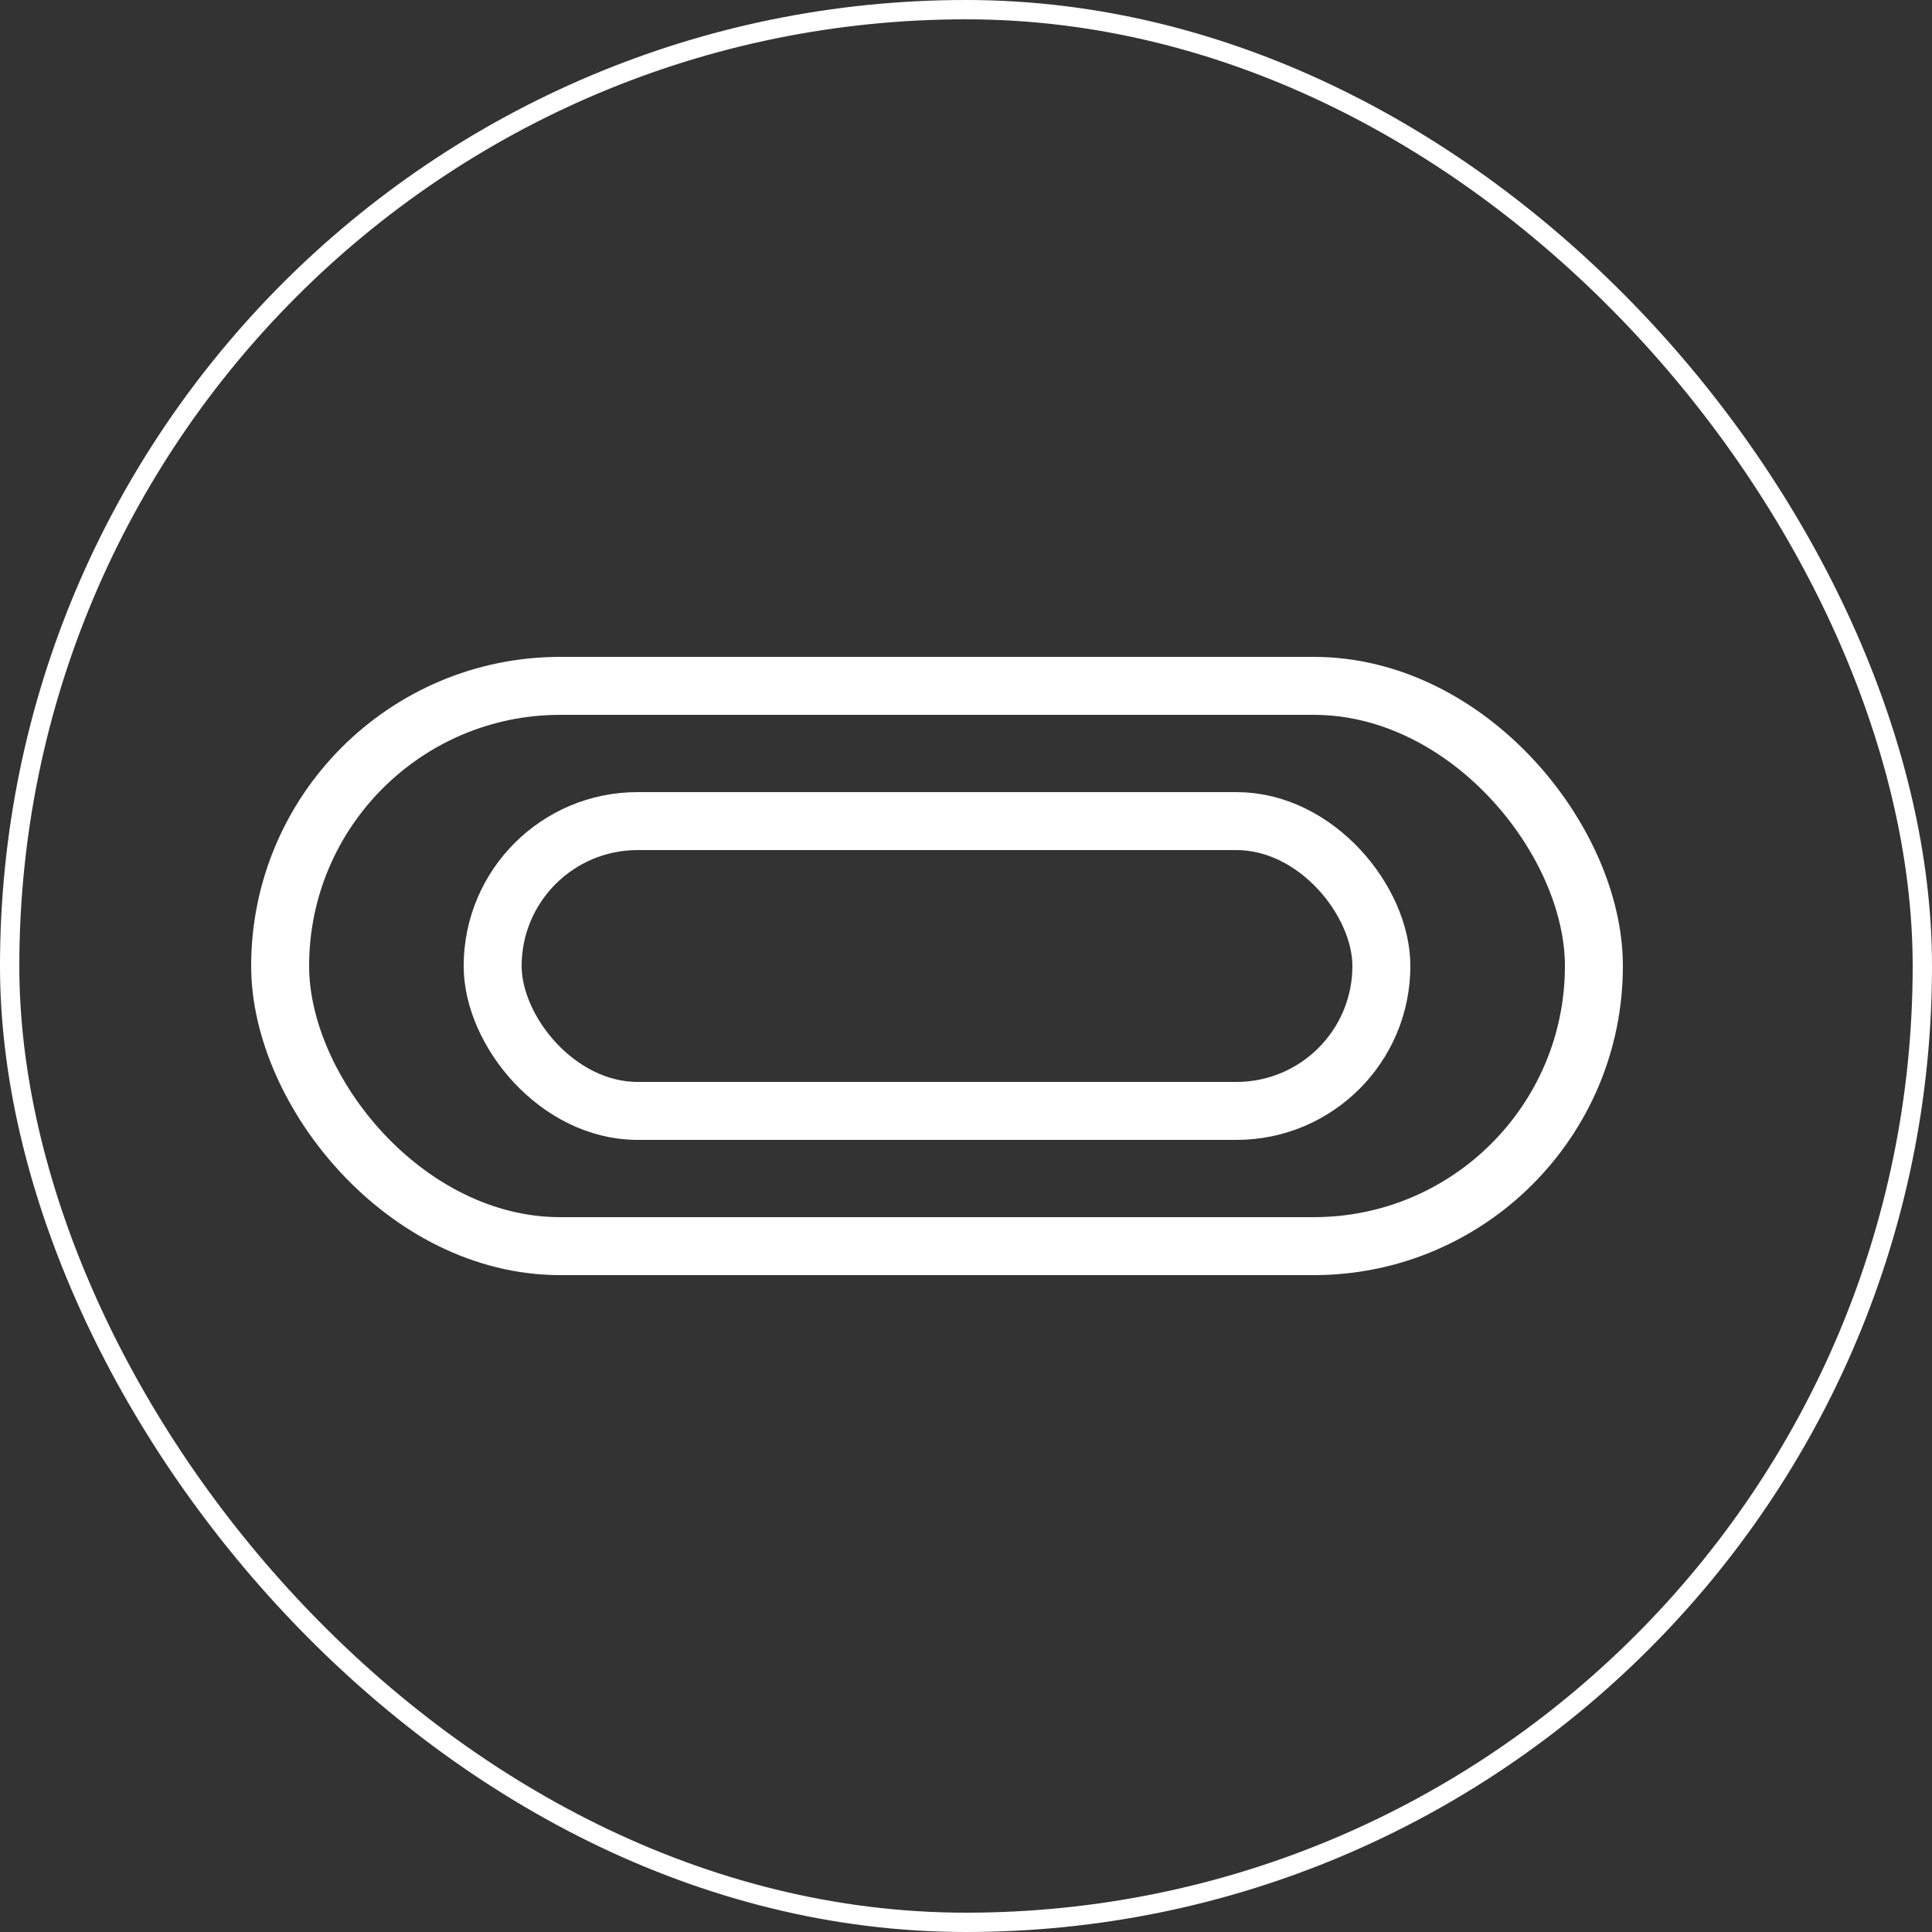 <?xml version="1.0" encoding="UTF-8"?> <svg xmlns="http://www.w3.org/2000/svg" width="100" height="100" viewBox="0 0 100 100" fill="none"><rect x="0" y="0" width="100" height="100" fill="#333333" stroke="none"/><rect x="0.5" y="0.5" width="99" height="99" rx="49.5" stroke="white"></rect><rect x="14.5" y="35.5" width="68" height="29" rx="14.5" stroke="white" stroke-width="3"></rect><rect x="25.5" y="42.5" width="46" height="15" rx="7.5" stroke="white" stroke-width="3"></rect></svg> 